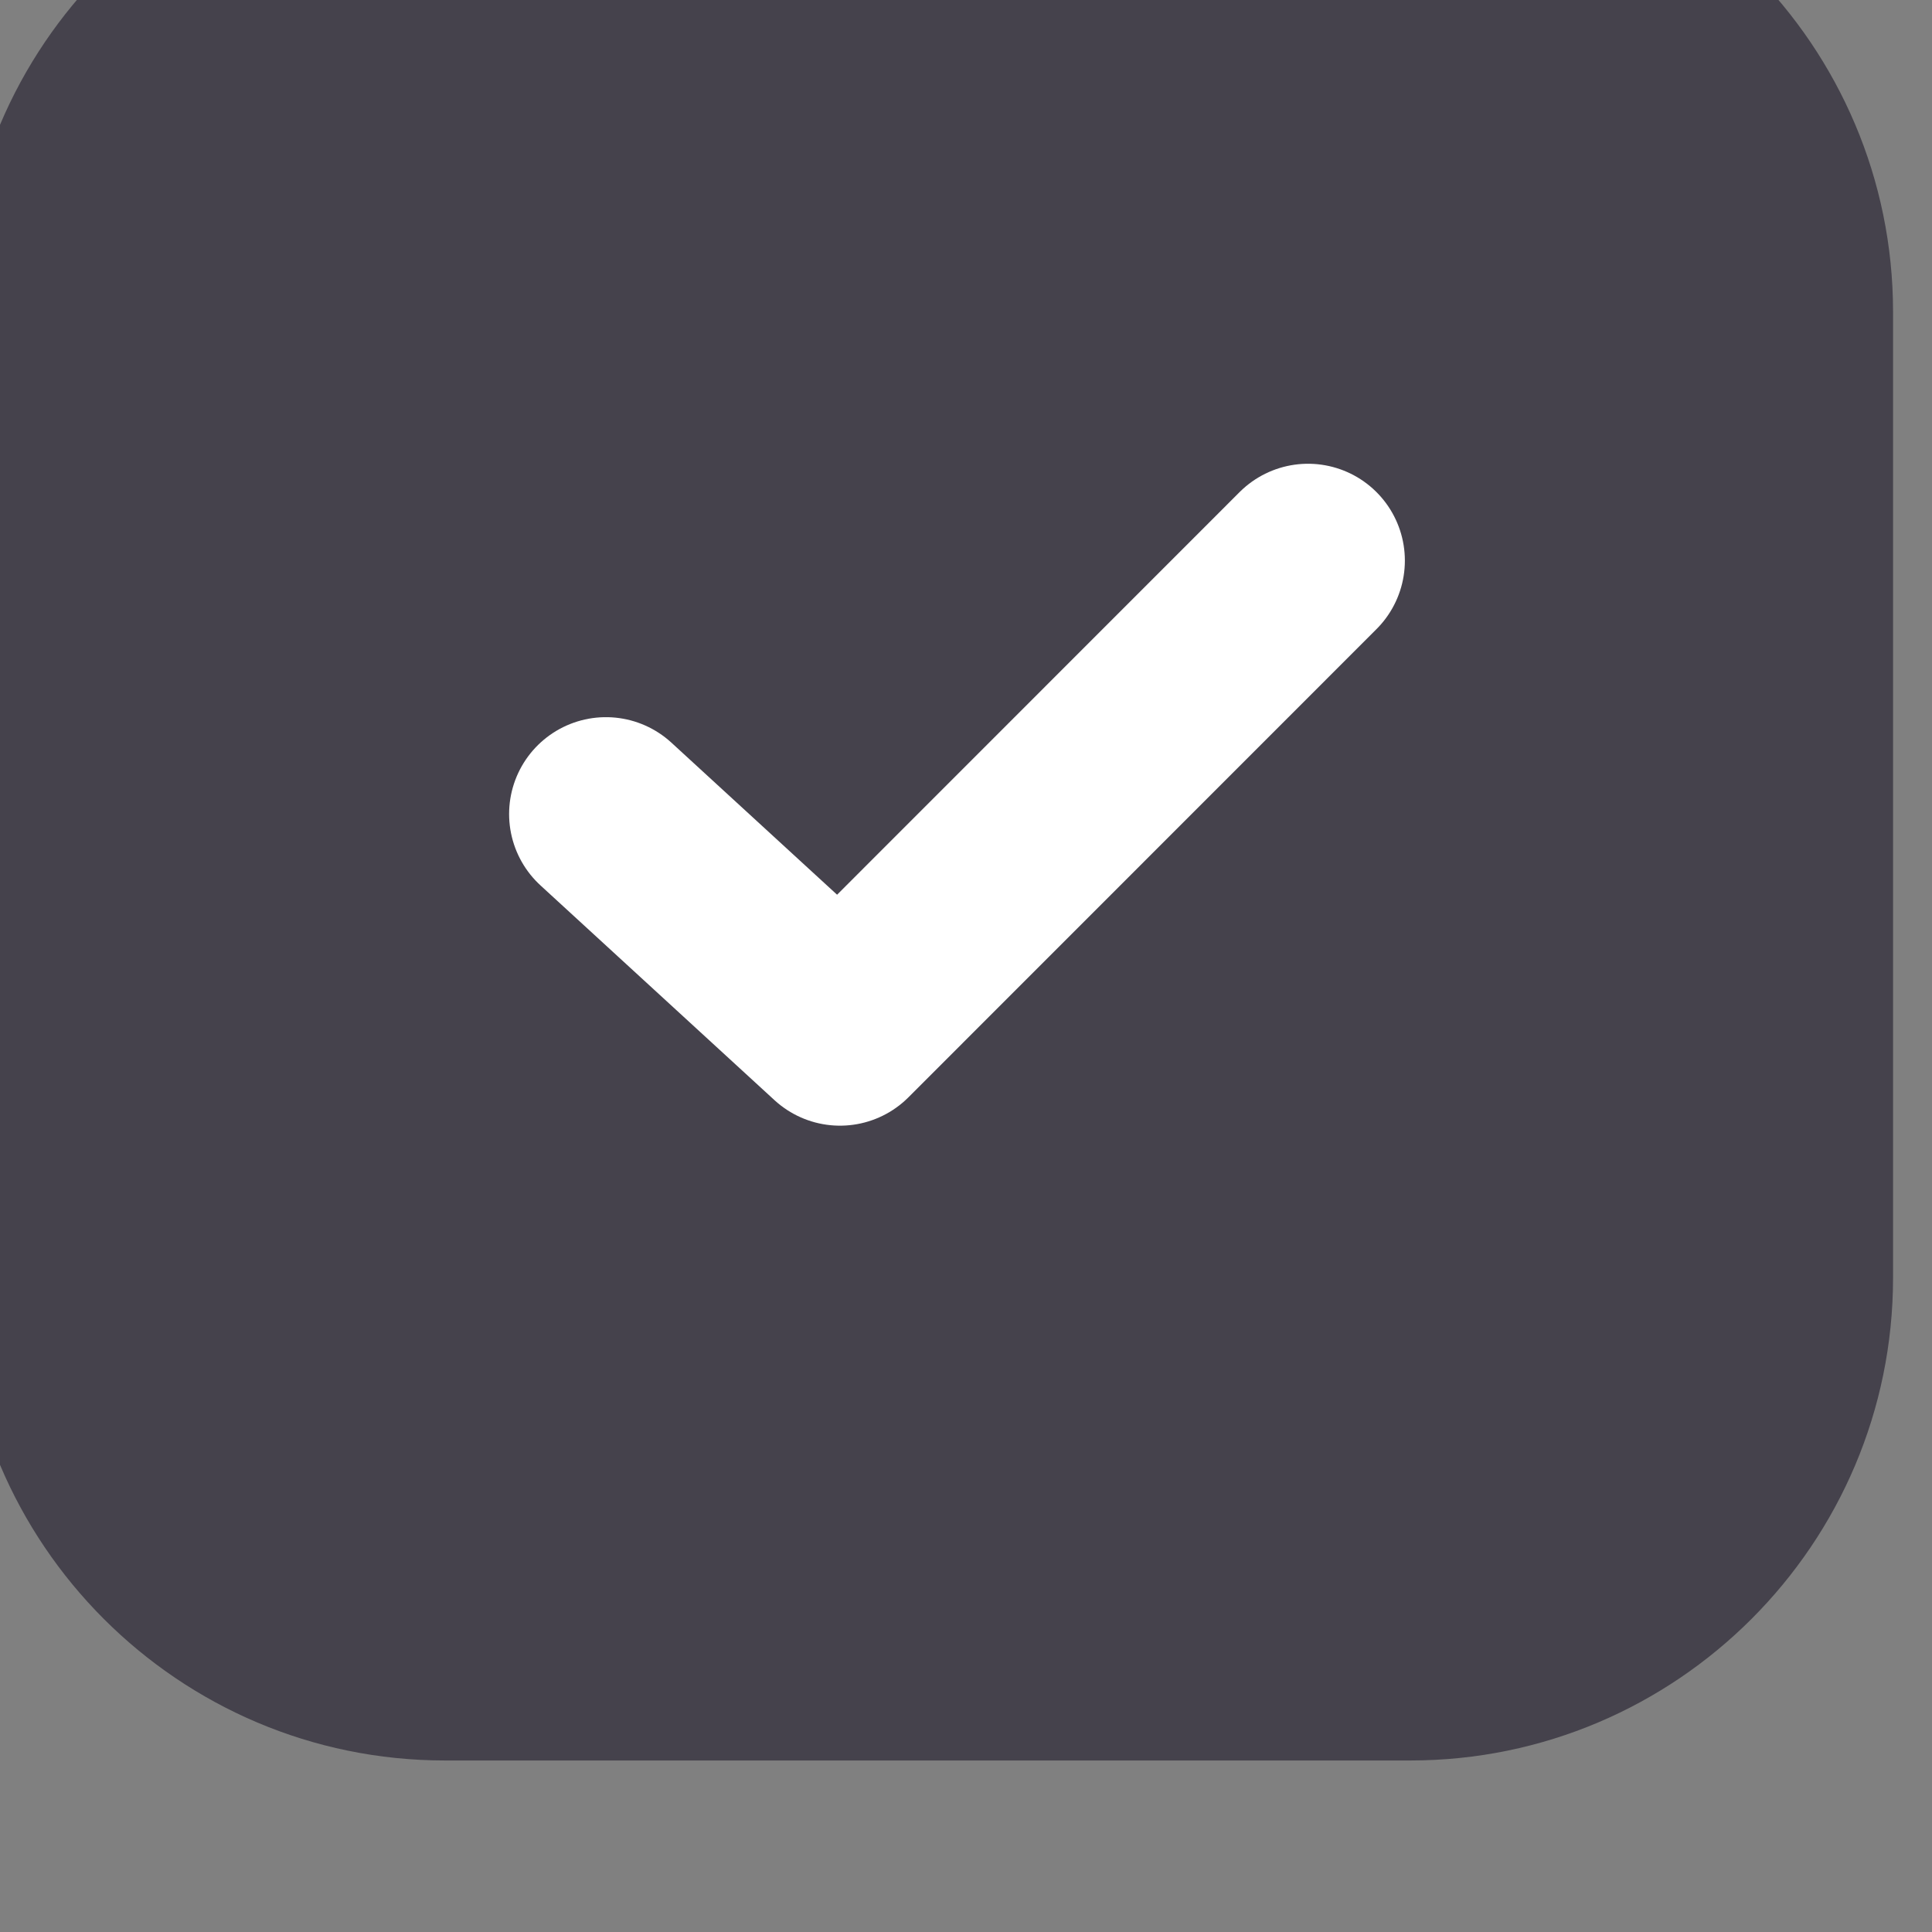 <?xml version="1.0" encoding="UTF-8" standalone="no"?> <svg xmlns="http://www.w3.org/2000/svg" xmlns:xlink="http://www.w3.org/1999/xlink" xmlns:serif="http://www.serif.com/" width="100%" height="100%" viewBox="0 0 33 33" version="1.1" xml:space="preserve" style="fill-rule:evenodd;clip-rule:evenodd;stroke-linecap:round;stroke-linejoin:round;stroke-miterlimit:1.5;"><rect x="0" y="0" width="33" height="33" fill="#808080" stroke="none"/> <g transform="matrix(1,0,0,1,-999.125,-7790)"> <g transform="matrix(0.547,0,0,3.744,0,0)"> <g transform="matrix(1.827,0,0,0.267,-2226.91,-194.69)"> <path d="M2251,8527.25L2251,8543.75C2251,8548.3 2247.3,8552 2242.75,8552L2226.25,8552C2221.7,8552 2218,8548.3 2218,8543.75L2218,8527.25C2218,8522.7 2221.7,8519 2226.25,8519L2242.75,8519C2247.3,8519 2251,8522.7 2251,8527.25Z" style="fill:rgb(69,66,76);"></path> </g> </g> <g transform="matrix(0.547,0,0,3.744,0,0)"> <g transform="matrix(1.827,0,0,0.267,-2237.87,-194.824)"> <path d="M2235,8536.33L2239,8540L2247,8532" style="fill:none;stroke:white;stroke-width:3.31px;"></path> </g> </g> </g> </svg> 